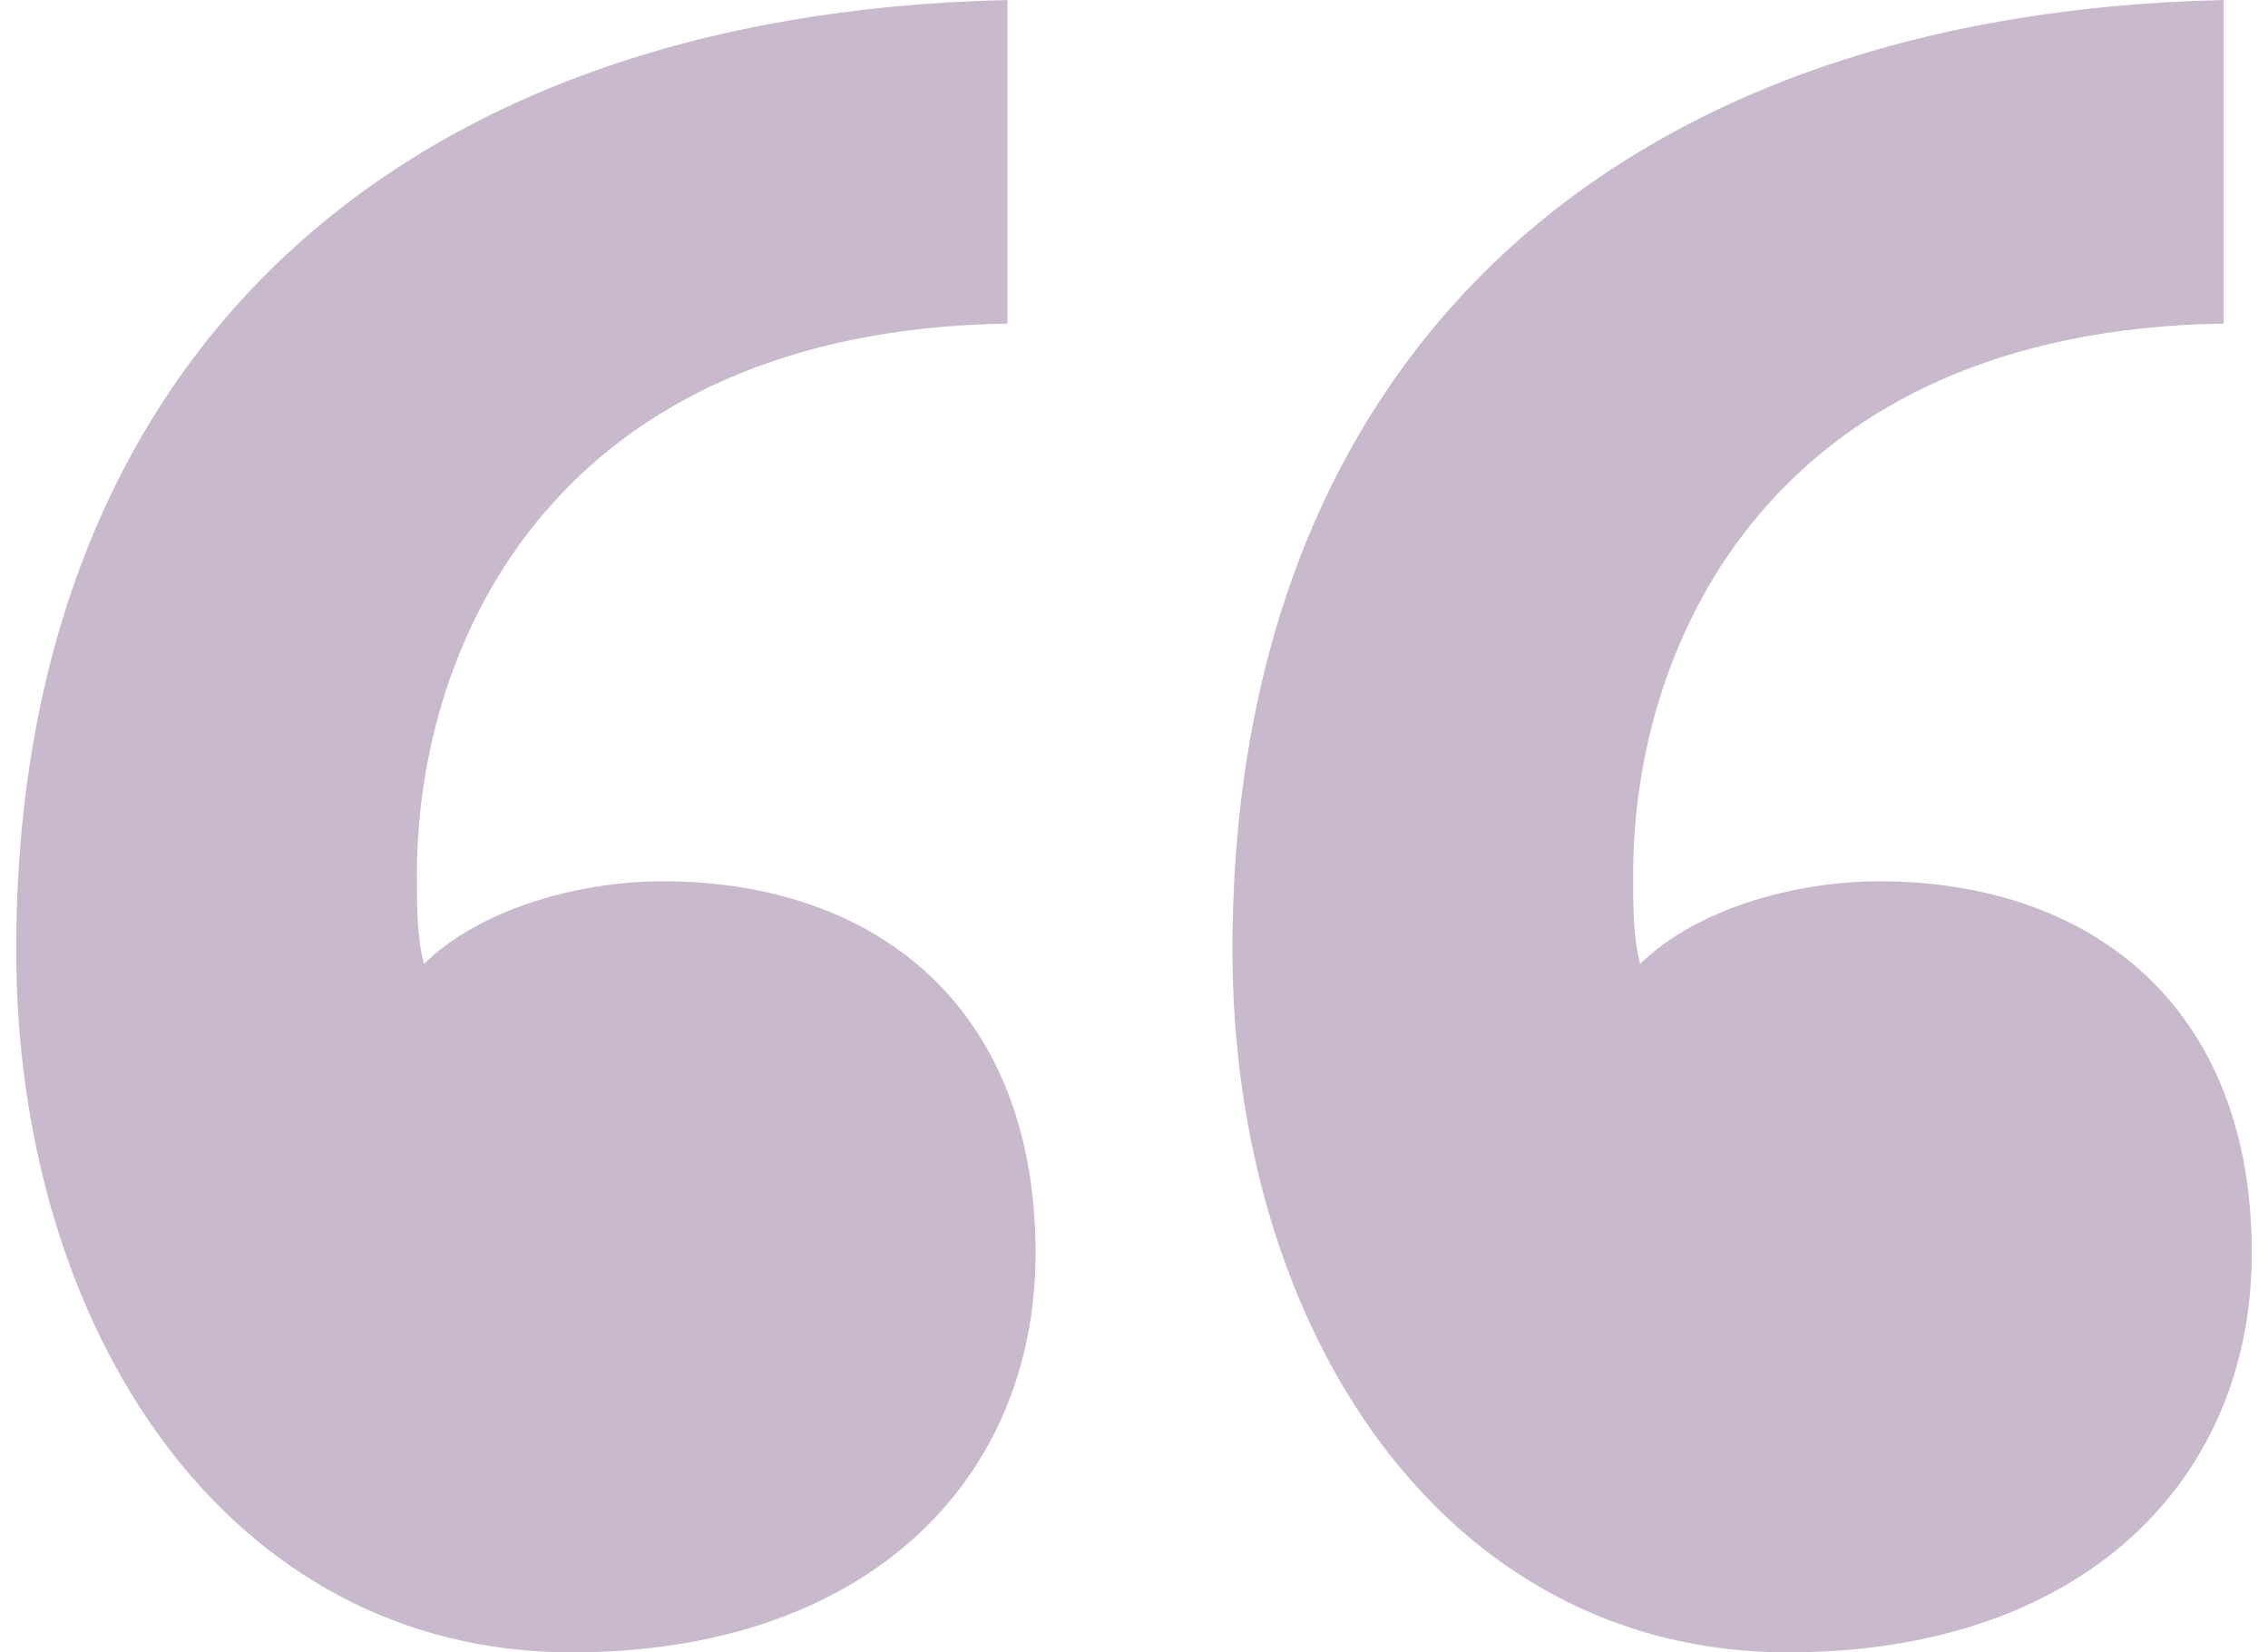 <svg width="70" height="51" viewBox="0 0 70 51" fill="none" xmlns="http://www.w3.org/2000/svg">
<path d="M17.642 51C7.009 51 0.5 41.013 0.5 29.325C0.5 11.262 12 0.425 31.094 0V9.988C17.207 10.2 12.868 19.762 12.868 26.988C12.868 28.05 12.868 28.9 13.085 29.75C14.821 28.05 17.858 27.2 20.462 27.2C26.972 27.2 31.962 31.025 31.962 38.675C31.962 45.688 26.755 51 17.642 51ZM55.179 51C44.547 51 38.038 41.013 38.038 29.325C38.038 11.262 49.538 0.425 68.632 0V9.988C54.745 10.2 50.406 19.762 50.406 26.988C50.406 28.05 50.406 28.9 50.623 29.75C52.358 28.05 55.396 27.2 58 27.2C64.509 27.2 69.5 31.025 69.5 38.675C69.5 45.688 64.292 51 55.179 51Z" fill="#C8BACC"/>
</svg>
